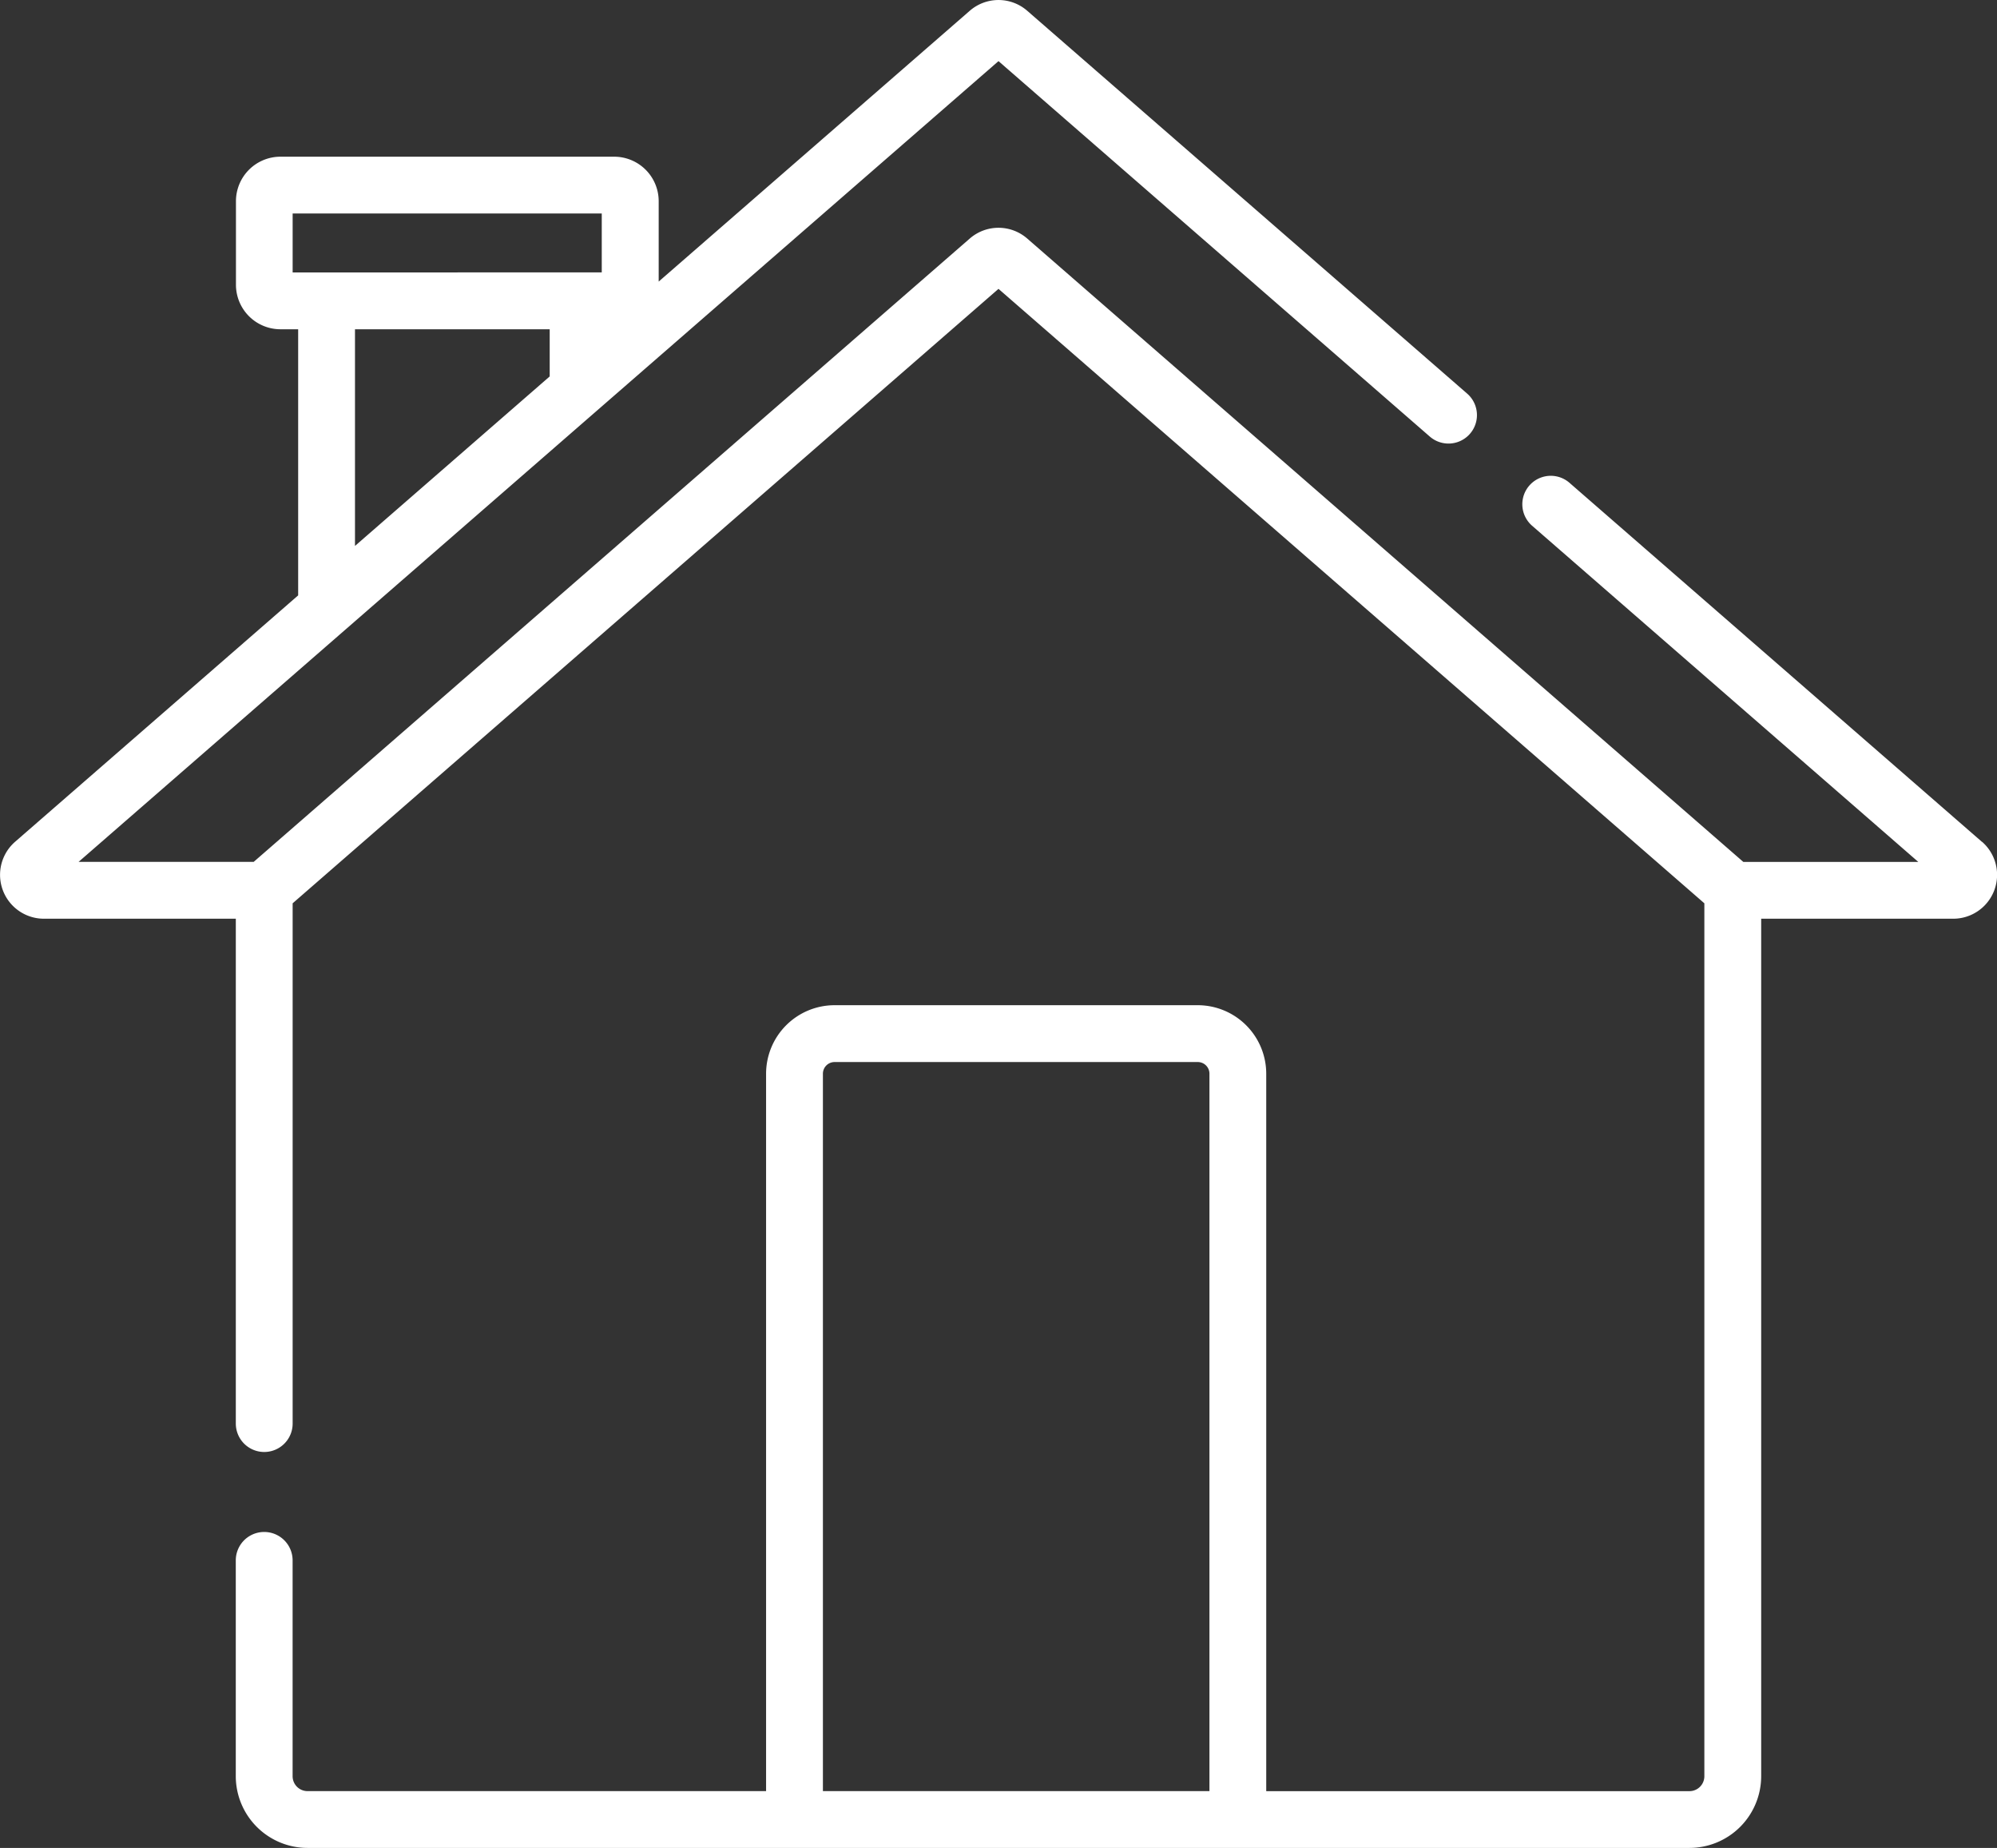 <svg id="home" xmlns="http://www.w3.org/2000/svg" width="58.686" height="54.294" viewBox="0 0 58.686 54.294">
  <rect x="0" y="0" width="58.686" height="54.294" fill="#333333" stroke="none"/>
  <g id="Gruppe_2550" data-name="Gruppe 2550">
    <path id="Pfad_53586" data-name="Pfad 53586" d="M58.241,43.886,46.123,33.34a.835.835,0,1,0-1.1,1.26l11.35,9.878H51.231L30.183,26.159a1.285,1.285,0,0,0-1.68,0L7.455,44.477H2.309l7.836-6.82h0l7.391-6.433h0L29.343,20.95l12.674,11.03a.835.835,0,1,0,1.1-1.26L30.183,19.467a1.285,1.285,0,0,0-1.68,0l-9.146,7.96V25.064a1.308,1.308,0,0,0-1.306-1.306H8.24a1.308,1.308,0,0,0-1.306,1.306v2.457A1.308,1.308,0,0,0,8.24,28.828h.522v7.819L.444,43.886a1.289,1.289,0,0,0,.846,2.261H6.93V60.98a.835.835,0,1,0,1.67,0V45.694L29.343,27.641,50.086,45.694V71.342a.438.438,0,0,1-.438.438H37.211V50.7A2.014,2.014,0,0,0,35.2,48.688H24.525A2.014,2.014,0,0,0,22.513,50.7V71.779H9.037a.438.438,0,0,1-.438-.438V65a.835.835,0,0,0-1.67,0v6.34a2.11,2.11,0,0,0,2.108,2.108H49.648a2.11,2.11,0,0,0,2.108-2.108V46.147H57.4a1.289,1.289,0,0,0,.846-2.261ZM16.154,30.214l-5.722,4.98V28.828h5.722ZM8.6,27.158V25.427h9.084v1.731H8.6ZM35.541,71.779H24.183V50.7a.343.343,0,0,1,.342-.342H35.2a.343.343,0,0,1,.342.342v21.08Z" transform="translate(0 -19.154)" fill="#fff"/>
  </g>
</svg>
